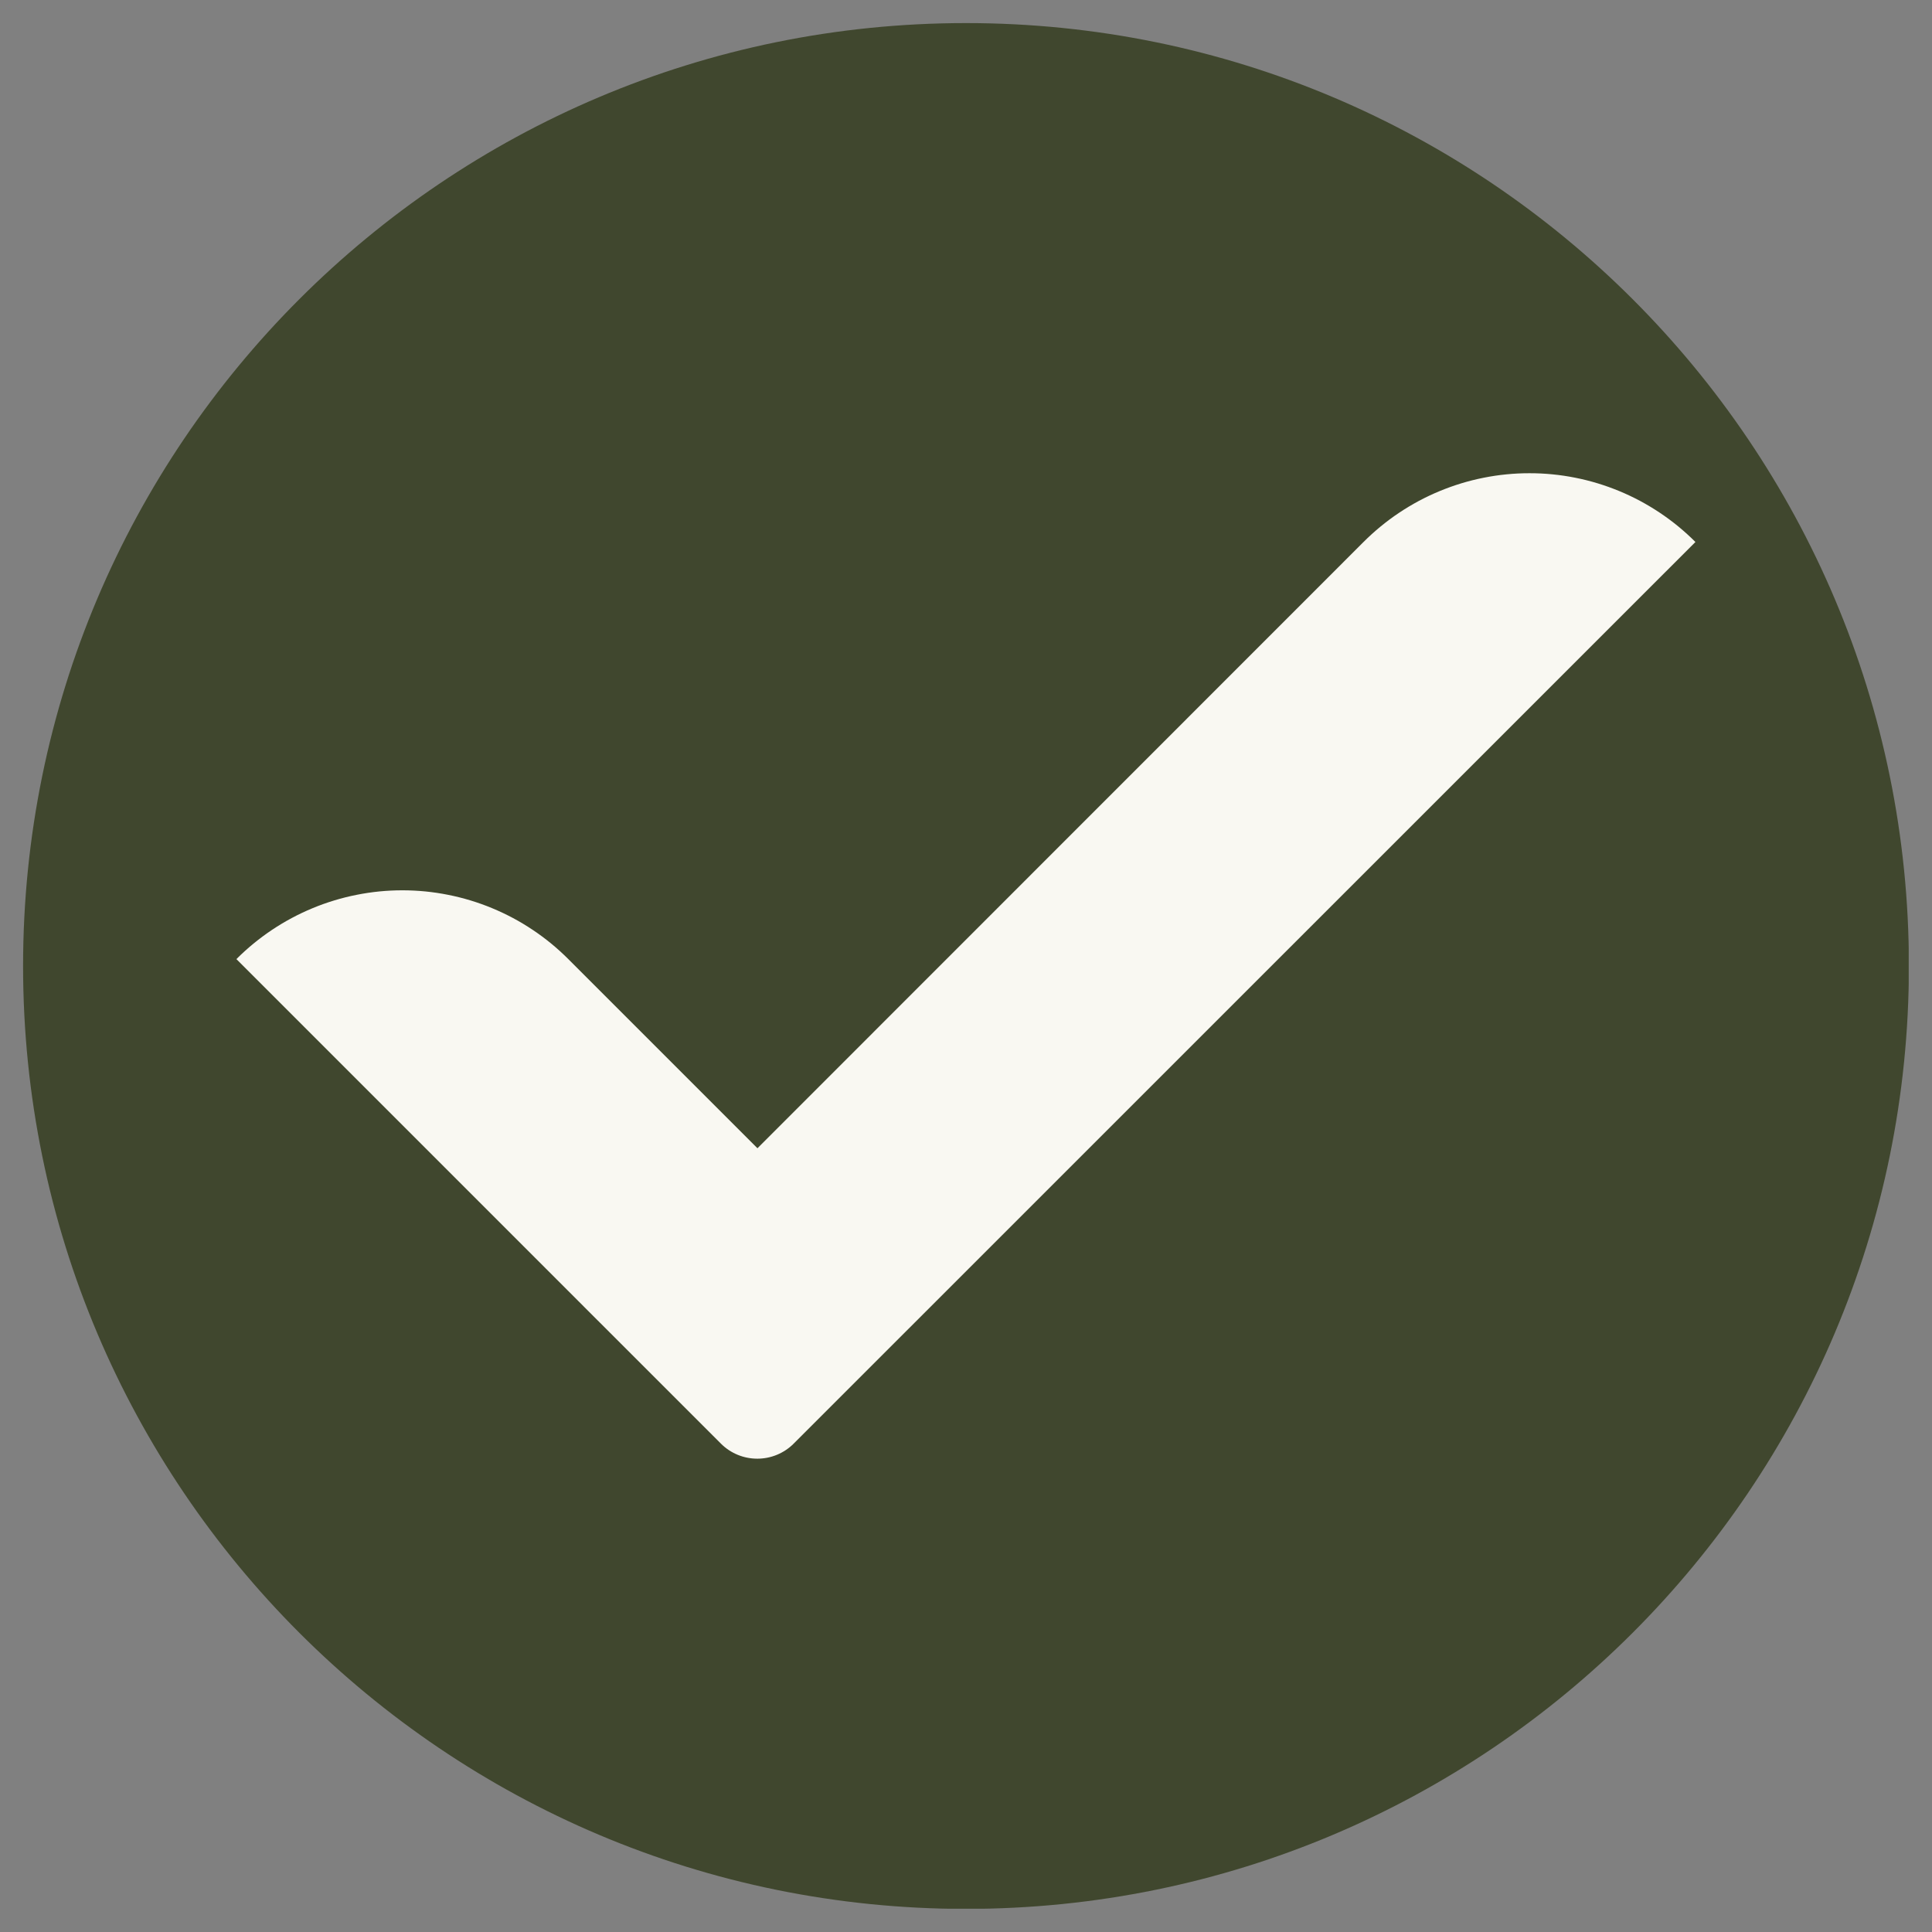<svg xmlns="http://www.w3.org/2000/svg" xmlns:xlink="http://www.w3.org/1999/xlink" width="500" zoomAndPan="magnify" viewBox="0 0 375 375" height="500" preserveAspectRatio="xMidYMid meet" version="1.2"><rect x="0" y="0" width="375" height="375" fill="#808080" stroke="none"/><defs><clipPath id="f67efd6011"><path d="M 21.578 17.039 L 360.629 17.039 L 360.629 356.09 L 21.578 356.09 Z M 21.578 17.039 "/></clipPath><clipPath id="827d87f443"><path d="M 191.105 17.039 C 97.477 17.039 21.578 92.938 21.578 186.566 C 21.578 280.191 97.477 356.09 191.105 356.09 C 284.73 356.09 360.629 280.191 360.629 186.566 C 360.629 92.938 284.73 17.039 191.105 17.039 Z M 191.105 17.039 "/></clipPath><clipPath id="d5e6d314b0"><path d="M 0.578 0.039 L 339.629 0.039 L 339.629 339.09 L 0.578 339.09 Z M 0.578 0.039 "/></clipPath><clipPath id="97d74a709f"><path d="M 170.105 0.039 C 76.477 0.039 0.578 75.938 0.578 169.566 C 0.578 263.191 76.477 339.09 170.105 339.09 C 263.73 339.09 339.629 263.191 339.629 169.566 C 339.629 75.938 263.73 0.039 170.105 0.039 Z M 170.105 0.039 "/></clipPath><clipPath id="ed9b99c8a0"><rect x="0" width="340" y="0" height="340"/></clipPath><clipPath id="2ece1abcc7"><path d="M 4.48 4.48 L 370.48 4.48 L 370.48 370.48 L 4.48 370.48 Z M 4.48 4.48 "/></clipPath></defs><g id="2136dedc6e"><g clip-rule="nonzero" clip-path="url(#f67efd6011)"><g clip-rule="nonzero" clip-path="url(#827d87f443)"><g transform="matrix(1,0,0,1,21,17)"><g clip-path="url(#ed9b99c8a0)"><g clip-rule="nonzero" clip-path="url(#d5e6d314b0)"><g clip-rule="nonzero" clip-path="url(#97d74a709f)"><path style=" stroke:none;fill-rule:nonzero;fill:#f9f8f2;fill-opacity:1;" d="M 0.578 0.039 L 339.629 0.039 L 339.629 339.09 L 0.578 339.09 Z M 0.578 0.039 "/></g></g></g></g></g></g><g clip-rule="nonzero" clip-path="url(#2ece1abcc7)"><path style=" stroke:none;fill-rule:nonzero;fill:#40472e;fill-opacity:1;" d="M 370.516 187.5 C 370.516 288.578 288.578 370.516 187.5 370.516 C 86.422 370.516 4.48 288.578 4.48 187.5 C 4.48 86.422 86.422 4.48 187.5 4.48 C 288.578 4.48 370.516 86.422 370.516 187.5 Z M 147.023 222.875 L 110.309 186.16 C 109.254 185.105 108.152 184.102 107 183.156 C 105.844 182.211 104.648 181.32 103.406 180.492 C 102.168 179.664 100.891 178.895 99.574 178.191 C 98.258 177.488 96.91 176.852 95.531 176.281 C 94.156 175.707 92.75 175.207 91.324 174.773 C 89.895 174.34 88.449 173.977 86.988 173.688 C 85.523 173.395 84.051 173.176 82.562 173.027 C 81.078 172.883 79.59 172.809 78.098 172.809 C 76.605 172.809 75.117 172.883 73.633 173.027 C 72.148 173.176 70.676 173.395 69.211 173.688 C 67.746 173.977 66.301 174.34 64.875 174.773 C 63.445 175.207 62.043 175.707 60.664 176.281 C 59.285 176.852 57.938 177.488 56.625 178.191 C 55.309 178.895 54.031 179.664 52.789 180.492 C 51.551 181.32 50.352 182.211 49.199 183.156 C 48.047 184.102 46.941 185.105 45.887 186.16 L 114.789 255.07 L 139.93 280.207 C 140.395 280.672 140.898 281.086 141.441 281.449 C 141.988 281.812 142.562 282.121 143.168 282.371 C 143.773 282.621 144.398 282.812 145.043 282.938 C 145.688 283.066 146.336 283.129 146.992 283.129 C 147.645 283.129 148.297 283.066 148.938 282.938 C 149.582 282.812 150.207 282.621 150.812 282.371 C 151.418 282.121 151.992 281.812 152.539 281.449 C 153.082 281.086 153.586 280.672 154.051 280.207 L 179.191 255.07 L 329.082 105.199 C 328.027 104.145 326.922 103.145 325.77 102.195 C 324.617 101.25 323.422 100.359 322.18 99.531 C 320.941 98.703 319.66 97.938 318.348 97.23 C 317.031 96.527 315.684 95.891 314.305 95.32 C 312.926 94.75 311.523 94.246 310.094 93.812 C 308.668 93.379 307.223 93.016 305.758 92.727 C 304.297 92.434 302.82 92.215 301.336 92.07 C 299.852 91.922 298.363 91.852 296.871 91.852 C 295.379 91.852 293.891 91.922 292.406 92.07 C 290.922 92.215 289.445 92.434 287.984 92.727 C 286.52 93.016 285.074 93.379 283.645 93.812 C 282.219 94.246 280.816 94.75 279.438 95.32 C 278.059 95.891 276.711 96.527 275.395 97.23 C 274.078 97.938 272.801 98.703 271.562 99.531 C 270.32 100.359 269.125 101.25 267.973 102.195 C 266.816 103.145 265.715 104.145 264.66 105.199 Z M 147.023 222.875 "/></g></g></svg>